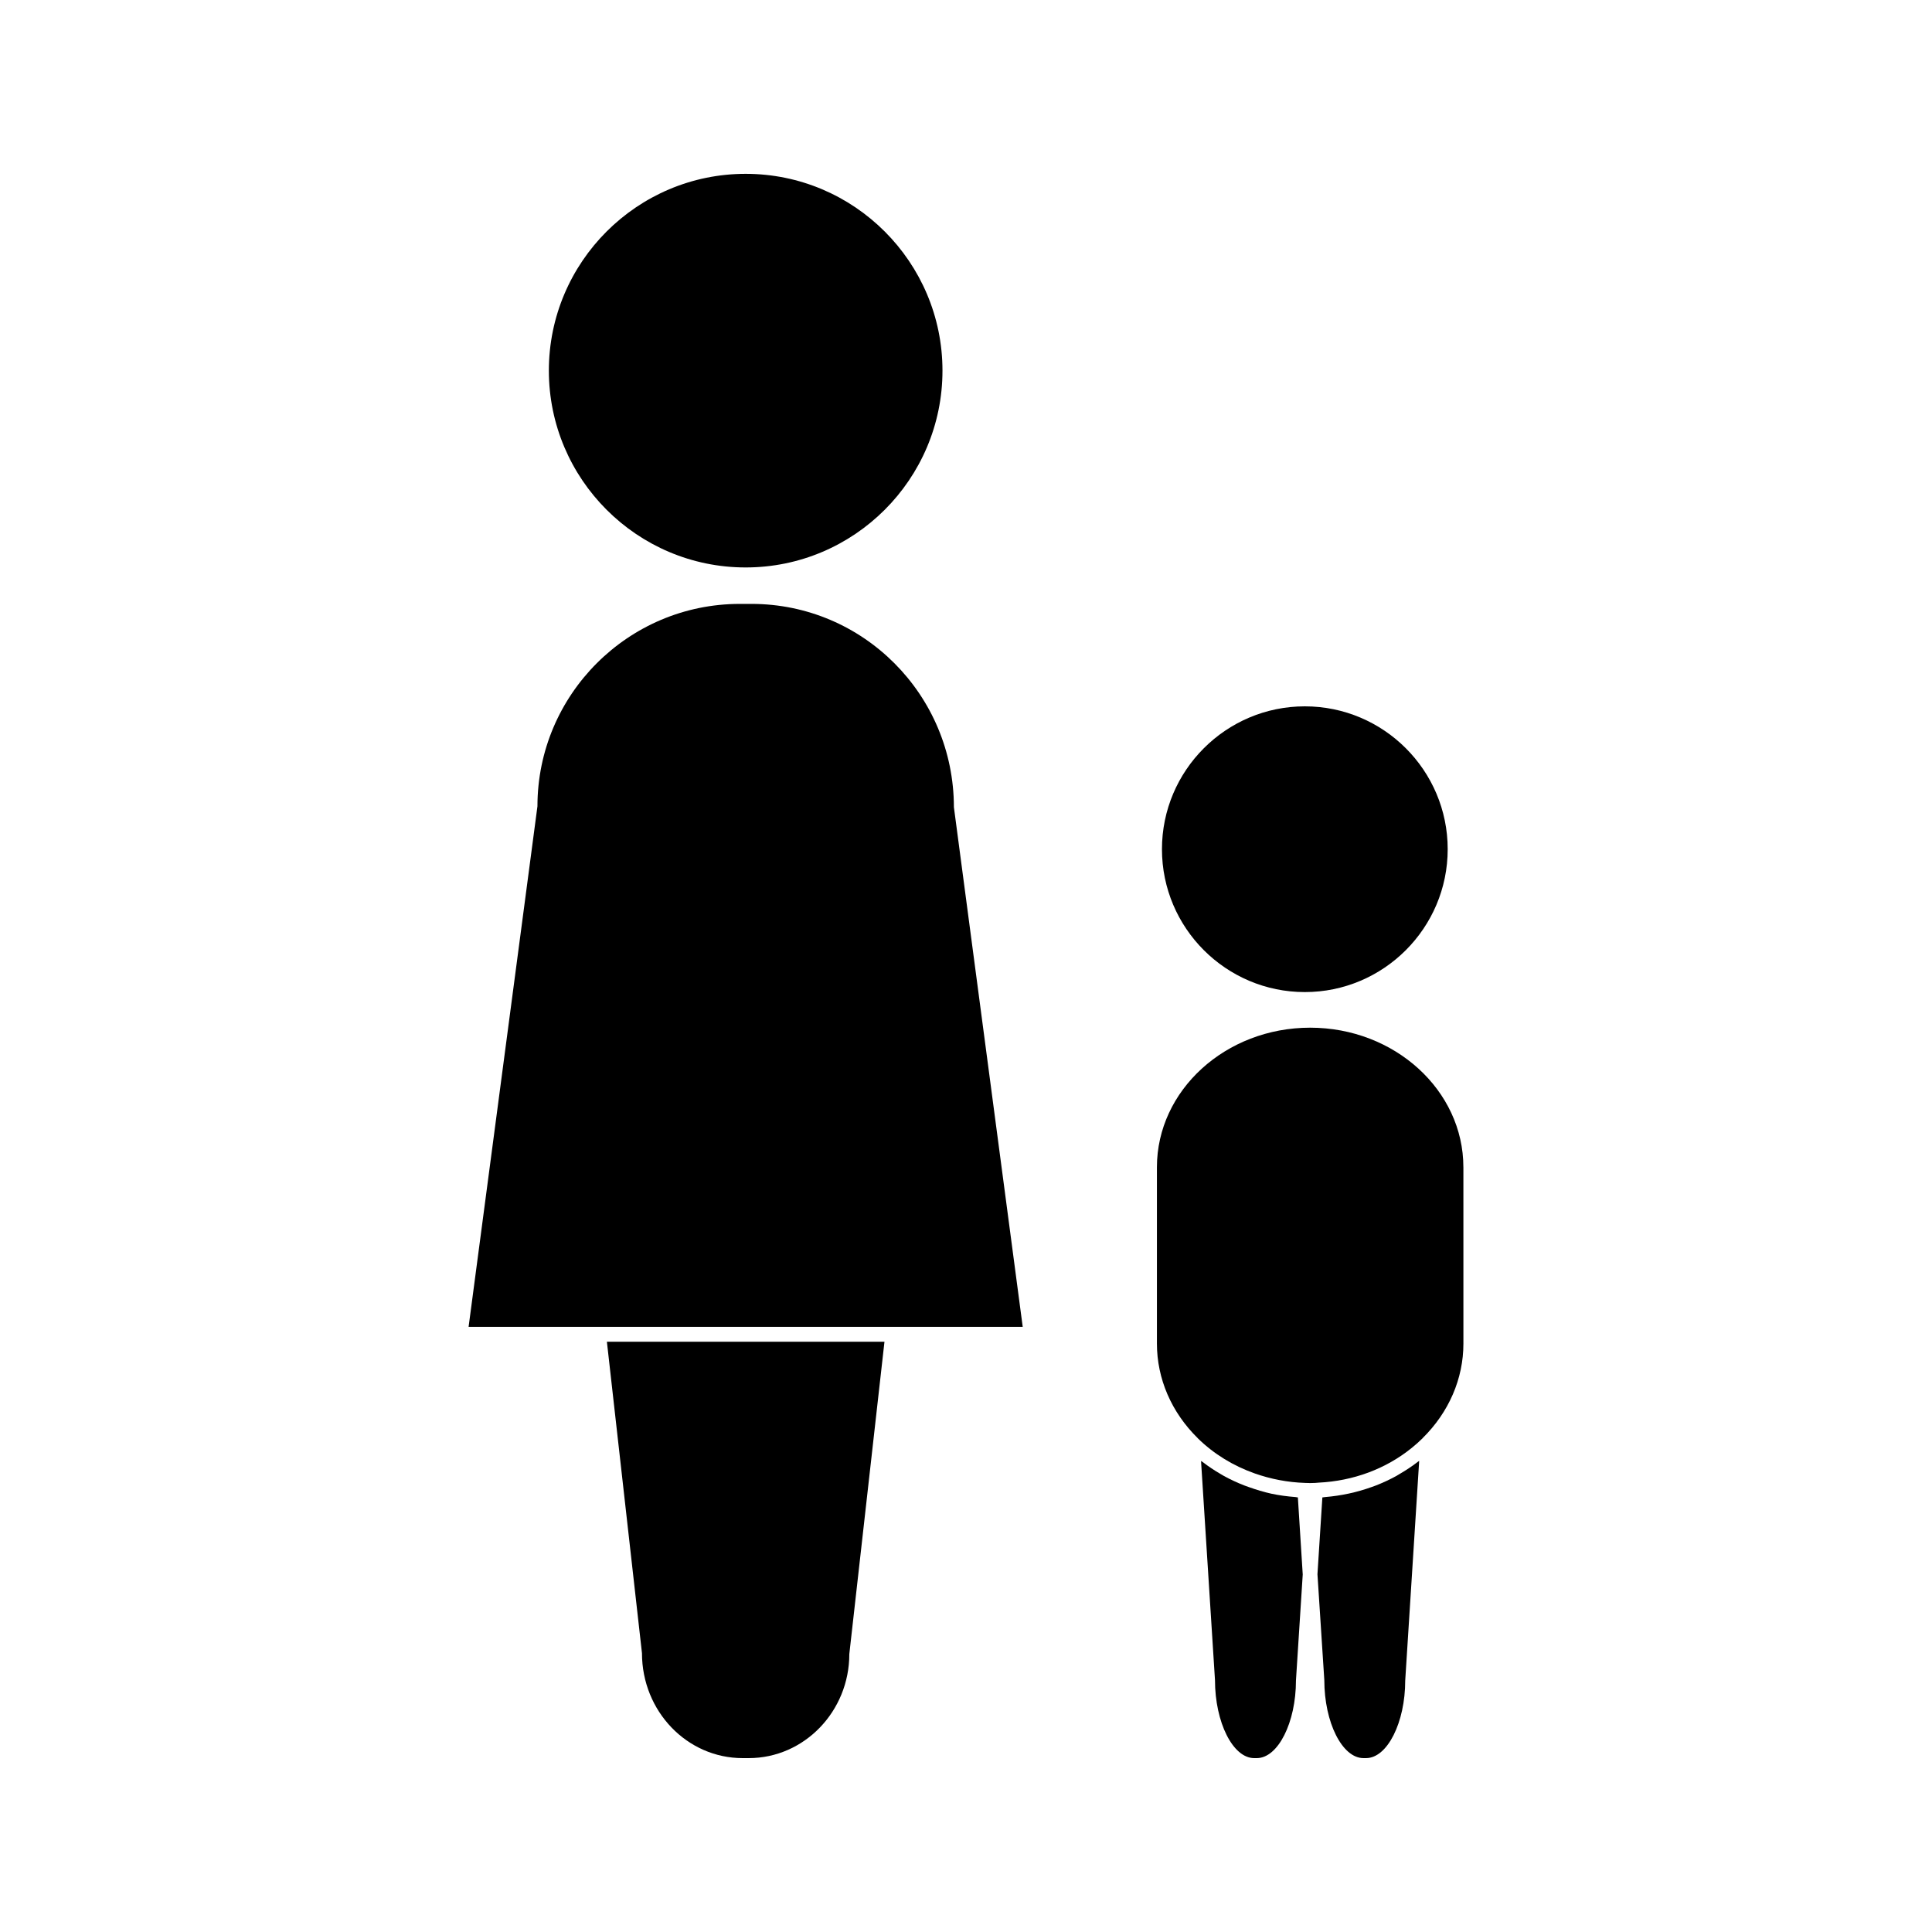 <?xml version="1.0" encoding="UTF-8"?>
<!-- Uploaded to: SVG Repo, www.svgrepo.com, Generator: SVG Repo Mixer Tools -->
<svg fill="#000000" width="800px" height="800px" version="1.1" viewBox="144 144 512 512" xmlns="http://www.w3.org/2000/svg">
 <g>
  <path d="m489.23 561.14-1.281-20.305c-0.227-0.02-0.453-0.082-0.676-0.105-2.141-0.164-4.266-0.441-6.336-0.883-2.059-0.453-4.047-1.066-6.004-1.762-0.387-0.133-0.77-0.277-1.164-0.418-1.859-0.73-3.672-1.559-5.414-2.519-0.332-0.184-0.645-0.387-0.973-0.57-1.586-0.922-3.113-1.938-4.559-3.055-0.172-0.121-0.363-0.215-0.535-0.348l3.695 58.059c0.008 11.266 4.762 20.684 10.391 20.684h0.688c5.625 0 10.379-9.422 10.379-20.57l1.801-28.168-0.012-0.031 0.004-0.008z"/>
  <path d="m531.81 453.33c0-20.387-18.223-36.984-40.605-36.984-22.395 0-40.609 16.594-40.609 36.984v46.738c0 9.293 3.84 18.207 10.828 25.07l-0.004 0.012c4.262 4.184 9.422 7.32 15.09 9.324 4.219 1.484 8.711 2.367 13.371 2.516l1.148 0.031c0.121 0 0.258 0.012 0.387 0l1.129-0.031c0.305-0.012 0.582-0.051 0.883-0.074 9.203-0.441 17.805-3.637 24.656-9.172 1.012-0.809 1.984-1.68 2.918-2.594l-0.012-0.012c6.992-6.879 10.828-15.785 10.828-25.07l-0.004-46.738z"/>
  <path d="m514.93 534.61c-0.289 0.164-0.562 0.348-0.855 0.516-1.773 0.977-3.609 1.828-5.516 2.57-0.348 0.133-0.703 0.246-1.051 0.379-3.926 1.418-8.078 2.312-12.359 2.664-0.234 0.02-0.461 0.082-0.707 0.094l-1.281 20.027v0.043l-0.02 0.289 1.816 28.035c0 11.273 4.754 20.691 10.379 20.691h0.688c5.625 0 10.375-9.422 10.375-20.57l3.699-58.191c-0.133 0.105-0.301 0.172-0.43 0.289-1.504 1.16-3.094 2.215-4.738 3.164z"/>
  <path d="m489.79 406.91c20.883 0 37.863-16.984 37.863-37.863 0-20.875-16.977-37.859-37.863-37.859-20.875 0-37.859 16.984-37.859 37.859 0 20.883 16.988 37.863 37.859 37.863z"/>
  <path d="m314.13 582.11c0.012 15.441 11.977 27.809 26.684 27.809h1.605c14.699 0 26.66-12.371 26.66-27.582l9.316-82.766h-73.562z"/>
  <path d="m343.16 304.04h-3.102c-29.574 0-53.629 24.059-53.629 53.625l-18.246 137.97h146.85l-18.238-137.72c-0.02-29.82-24.074-53.875-53.633-53.875z"/>
  <path d="m341.61 294.38c28.754 0 52.156-23.391 52.156-52.156 0-28.754-23.391-52.156-52.156-52.156-28.754 0-52.156 23.395-52.156 52.156 0.008 28.766 23.402 52.156 52.156 52.156z"/>
 </g>
</svg>